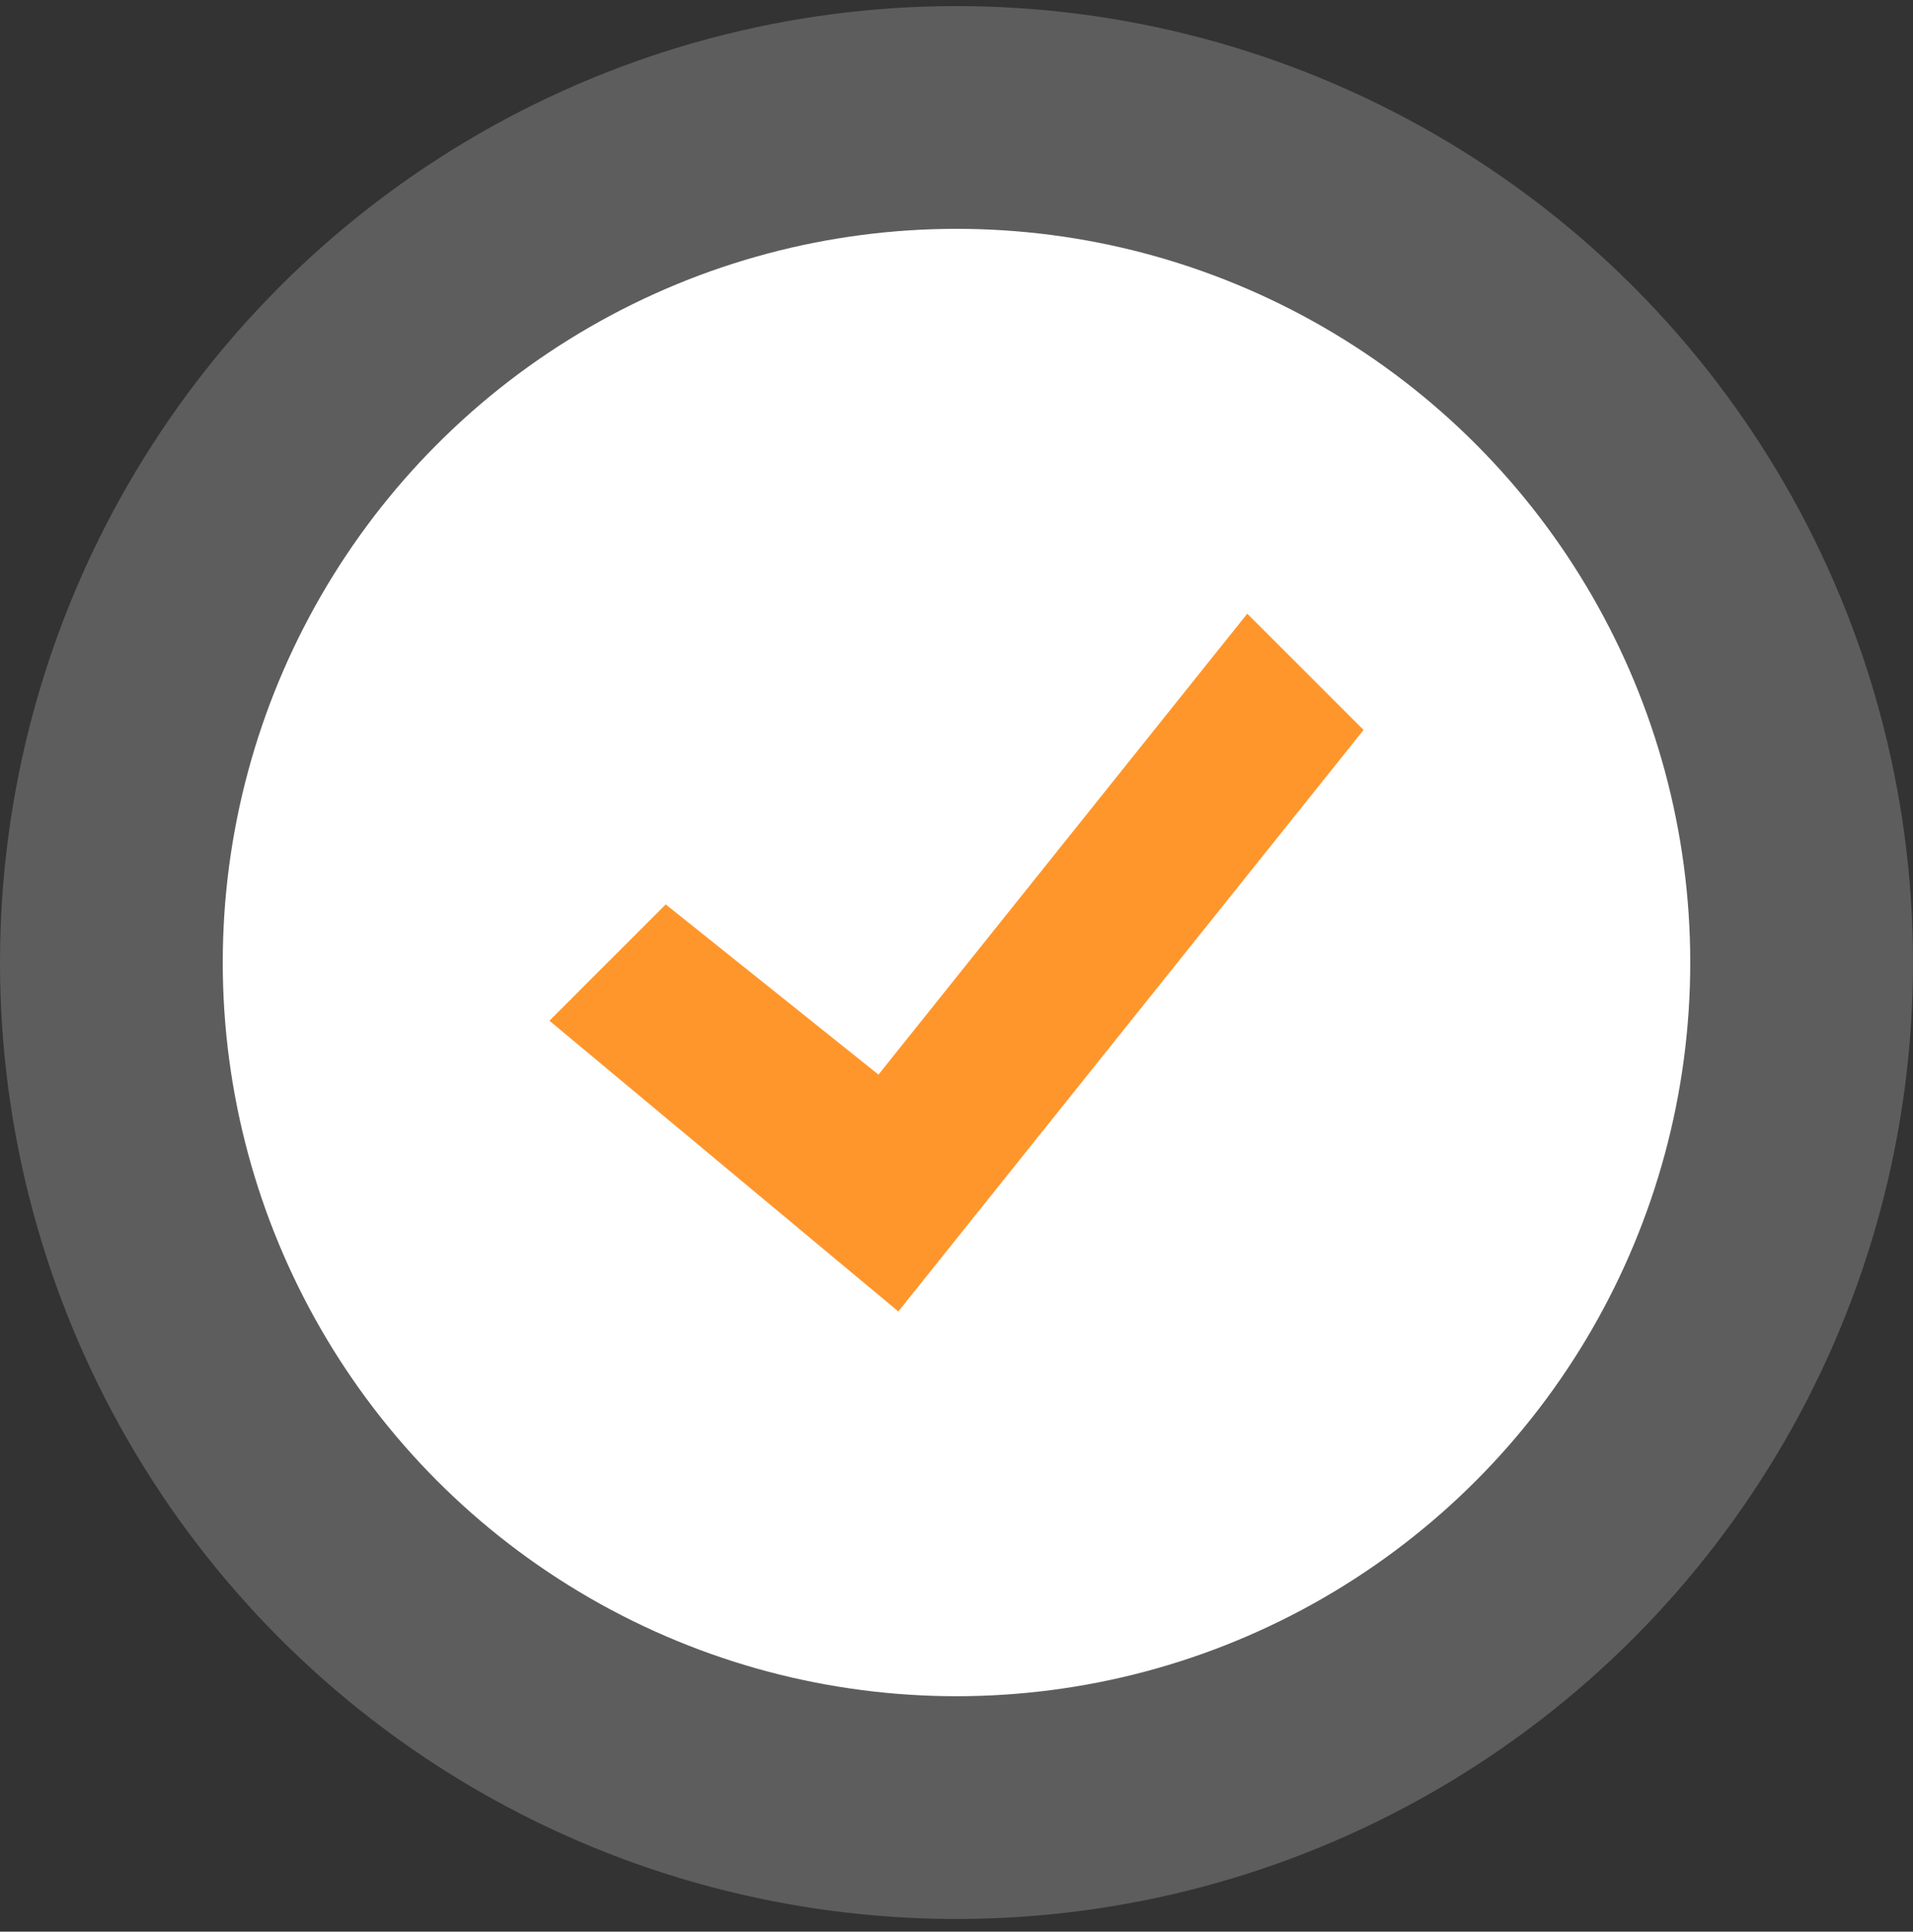 <svg width="102" height="103" viewBox="0 0 102 103" fill="none" xmlns="http://www.w3.org/2000/svg">
<rect x="0" y="0" width="102" height="103" fill="#333333" stroke="none"/>
<circle cx="51" cy="51.325" r="51" fill="white" fill-opacity="0.21"/>
<circle cx="51" cy="51.325" r="39.123" fill="white"/>
<path d="M72.705 38.924L47.899 69.931L29.295 54.428L35.496 48.226L46.839 57.302L66.503 32.723L72.705 38.924Z" fill="#FF962B"/>
</svg>

